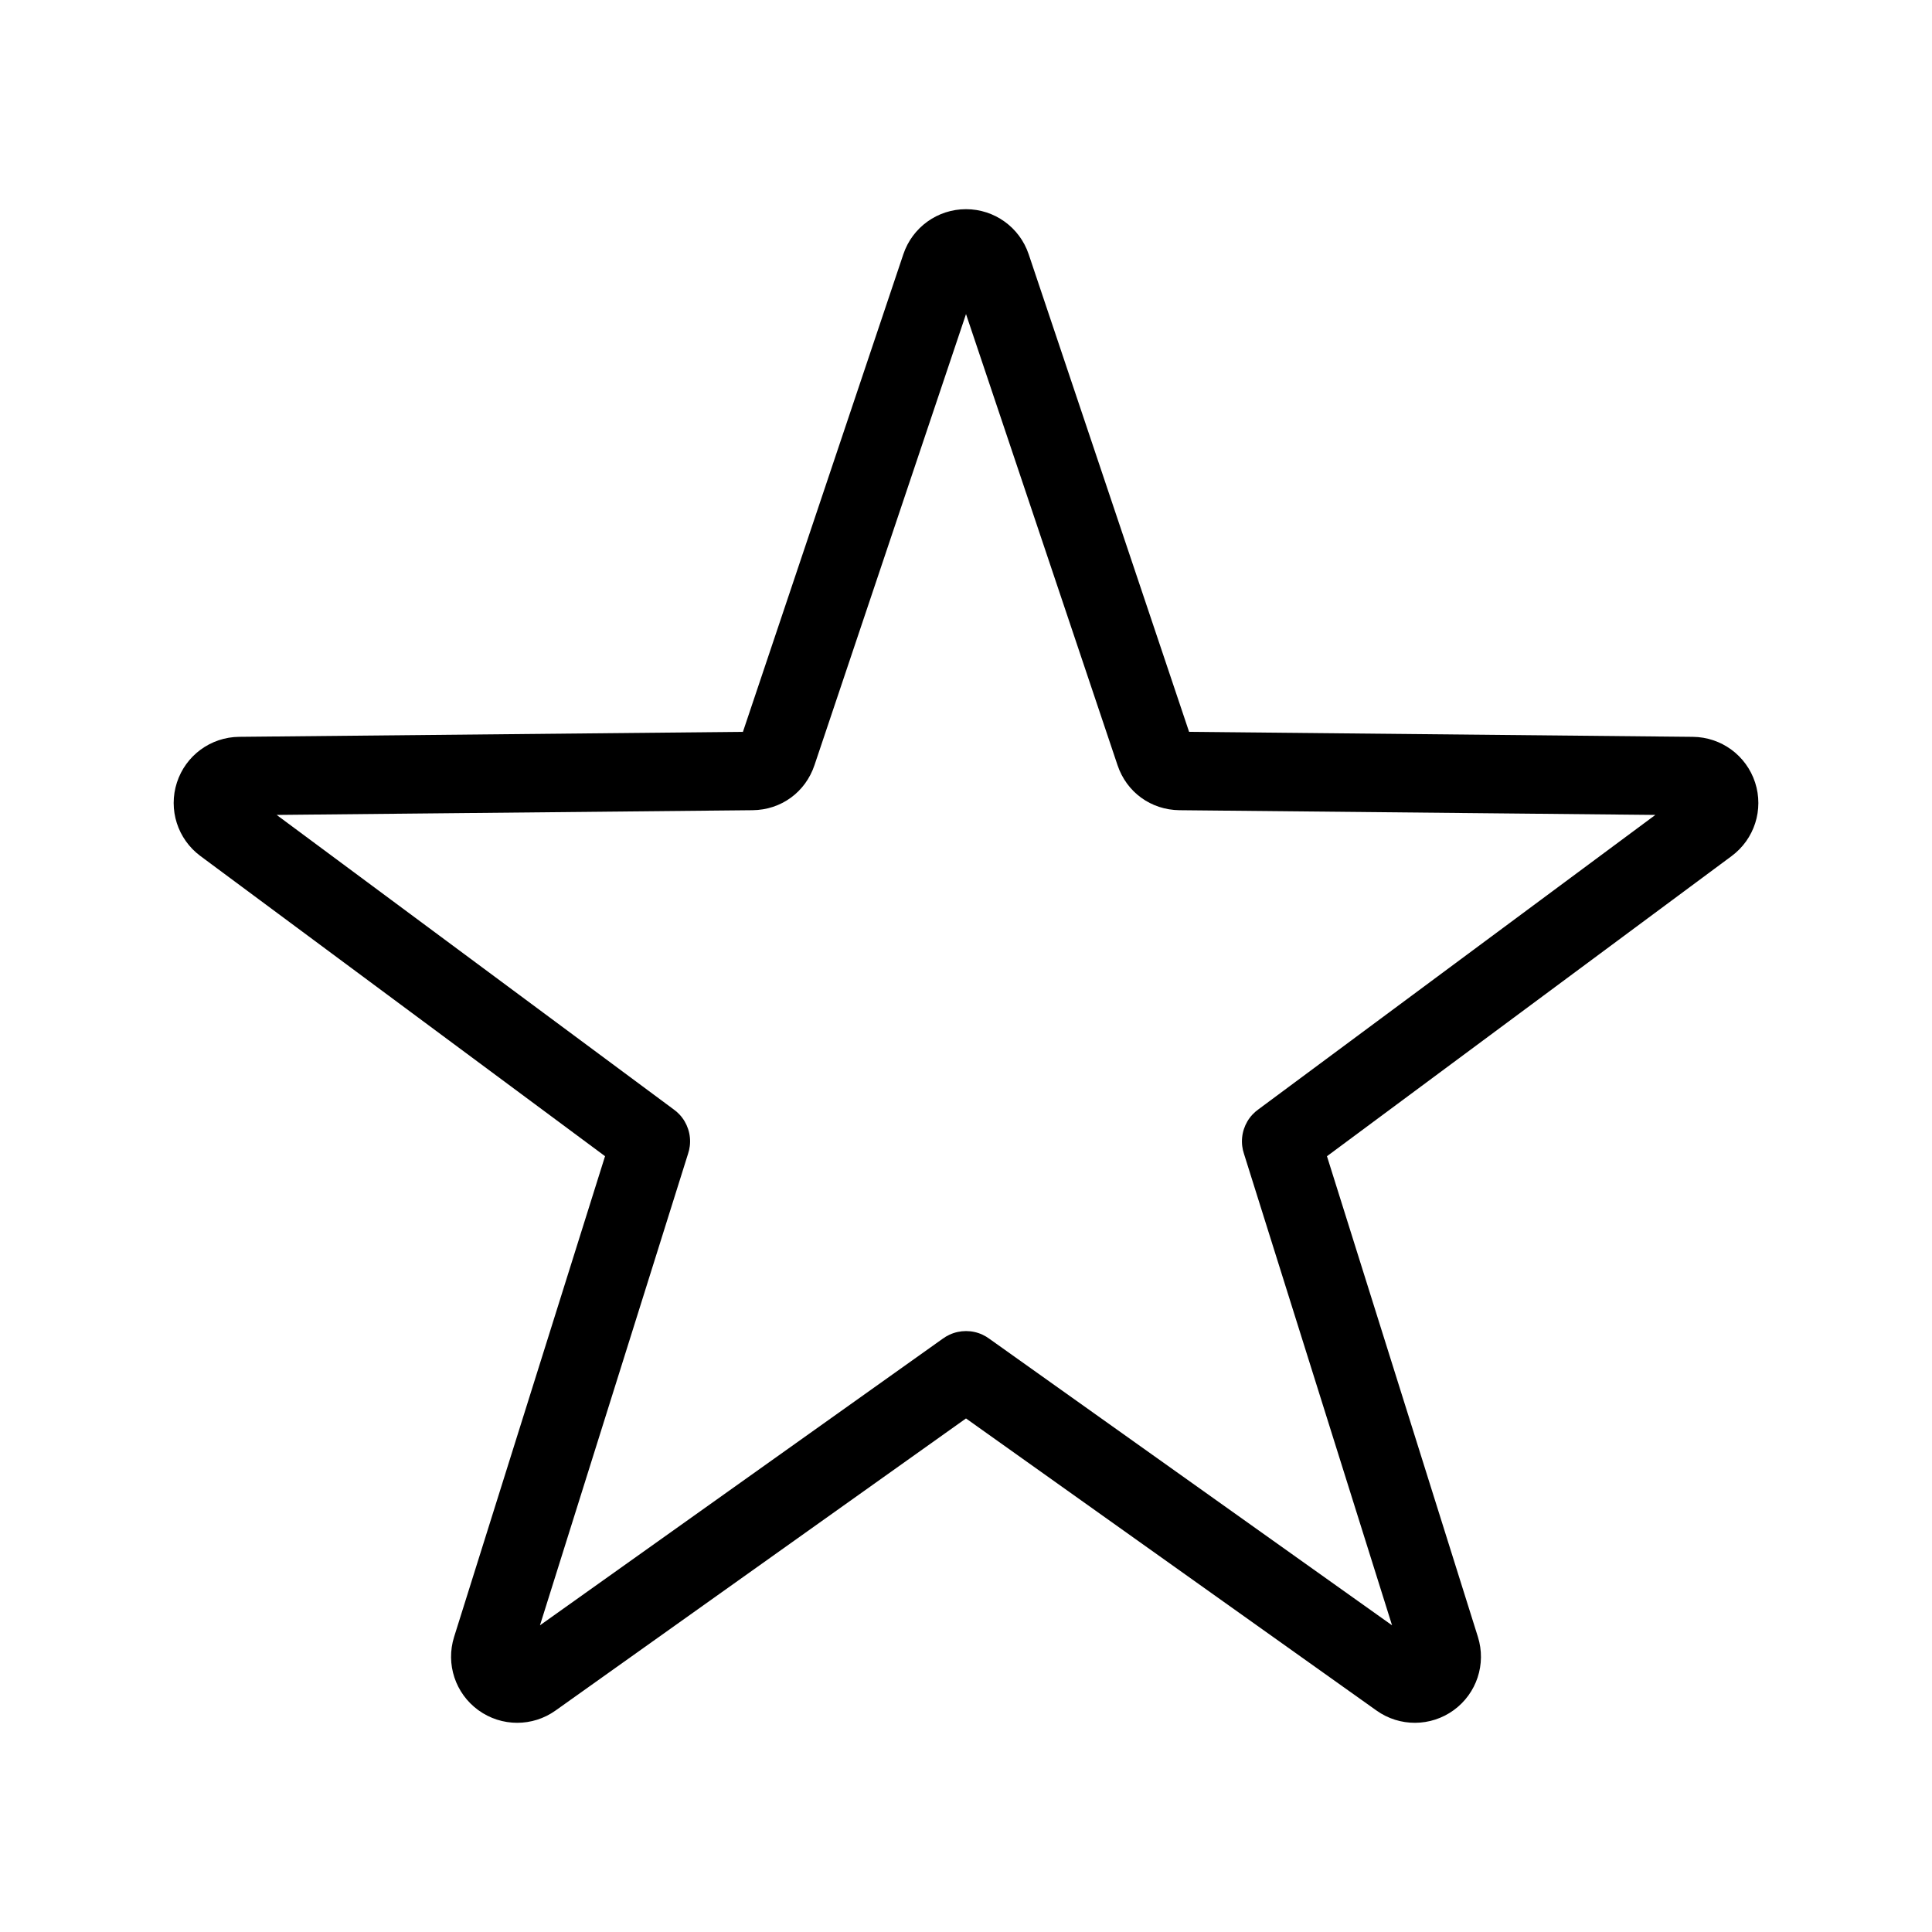 <?xml version="1.0" encoding="UTF-8"?>
<!-- Uploaded to: SVG Find, www.svgrepo.com, Generator: SVG Find Mixer Tools -->
<svg fill="#000000" width="800px" height="800px" version="1.1" viewBox="144 144 512 512" xmlns="http://www.w3.org/2000/svg">
 <path d="m609.12 351.37c-2.328-7.16-8.957-12.023-16.488-12.098l-133.51-1.324-42.512-126.57c-2.402-7.144-9.074-11.941-16.609-11.941s-14.211 4.801-16.605 11.941l-42.512 126.57-133.51 1.32c-7.531 0.07-14.156 4.934-16.488 12.102-2.328 7.168 0.176 15 6.227 19.484l107.23 79.547-40 127.39c-2.258 7.188 0.324 14.992 6.414 19.418 3.074 2.234 6.688 3.352 10.301 3.352 3.559 0 7.113-1.078 10.16-3.25l108.78-77.41 108.79 77.41c6.137 4.371 14.363 4.328 20.457-0.098 6.098-4.43 8.672-12.234 6.414-19.422l-40-127.38 107.24-79.547c6.047-4.488 8.551-12.316 6.223-19.488zm-131.59 86.594c-0.59 0.418-1.137 0.895-1.621 1.414-1.043 1.121-1.805 2.438-2.262 3.84-0.469 1.43-0.633 2.973-0.441 4.523 0.086 0.695 0.242 1.387 0.473 2.062l39.23 124.92-106.68-75.906c-0.586-0.438-1.207-0.809-1.859-1.109-1.395-0.648-2.879-0.961-4.356-0.961h-0.016c-1.484 0-2.988 0.32-4.387 0.973-0.645 0.297-1.254 0.664-1.832 1.09l-106.68 75.914 39.23-124.92c0.227-0.672 0.387-1.363 0.473-2.062 0.195-1.551 0.031-3.094-0.441-4.523-0.457-1.402-1.219-2.719-2.262-3.84-0.484-0.523-1.027-0.996-1.621-1.414l-105.16-78 126.1-1.25c7.574-0.07 14.023-4.762 16.43-11.941l40.156-119.54 40.152 119.54c2.41 7.184 8.863 11.863 16.434 11.941l126.1 1.25z"/>
</svg>